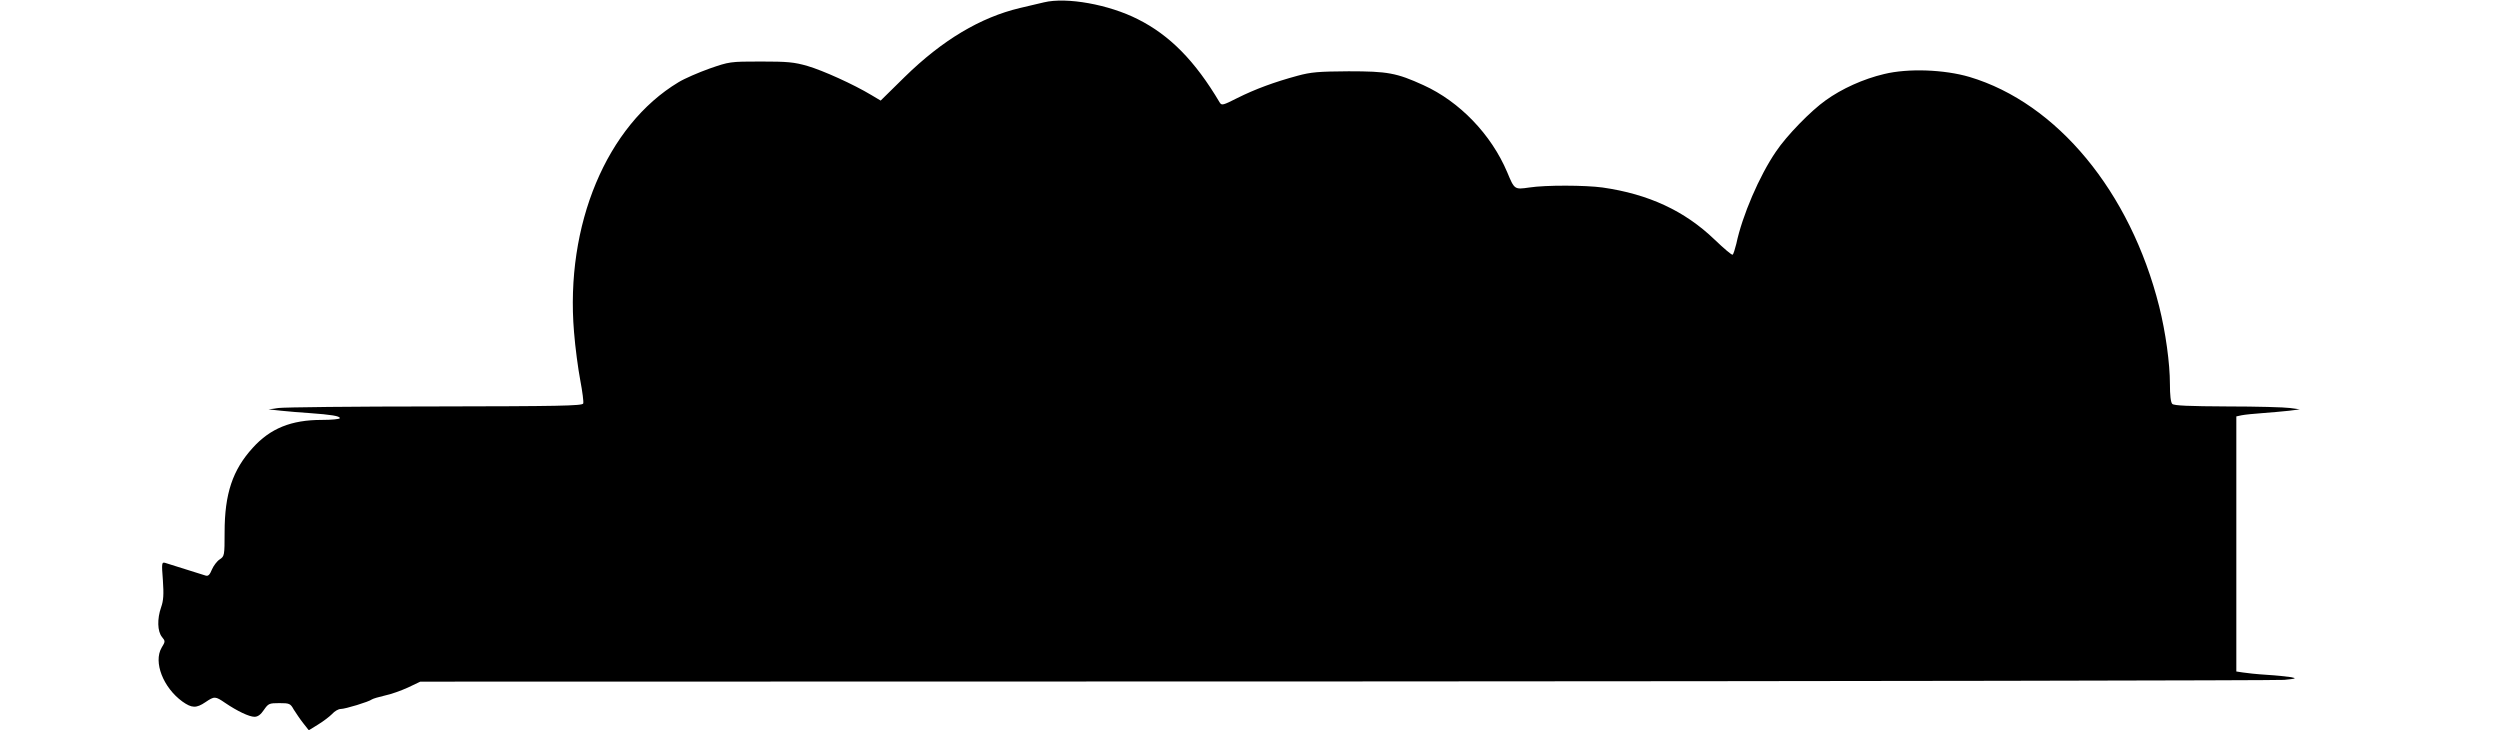 <?xml version="1.0" standalone="no"?>
<!DOCTYPE svg PUBLIC "-//W3C//DTD SVG 20010904//EN"
 "http://www.w3.org/TR/2001/REC-SVG-20010904/DTD/svg10.dtd">
<svg version="1.0" xmlns="http://www.w3.org/2000/svg"
 width="1280pt" height="374pt" viewBox="0 0 1280 374"
 preserveAspectRatio="xMidYMid meet">
<g transform="translate(0,374) scale(0.1,-0.1)"
fill="#000000" stroke="none">
<path d="M5345 3728 c-22 -5 -77 -18 -123 -29 -202 -48 -397 -164 -590 -353
l-123 -121 -47 28 c-93 56 -249 126 -327 149 -69 20 -103 23 -240 23 -158 0
-161 -1 -262 -36 -56 -20 -128 -51 -159 -70 -368 -221 -581 -731 -535 -1279 6
-78 21 -189 32 -247 11 -58 18 -112 15 -119 -5 -12 -129 -14 -758 -15 -414 0
-775 -4 -803 -8 l-50 -7 65 -7 c36 -4 101 -9 145 -12 111 -8 155 -15 155 -26
0 -5 -42 -9 -94 -9 -154 0 -262 -43 -352 -143 -103 -113 -144 -235 -144 -432
0 -120 -1 -123 -25 -139 -14 -9 -32 -33 -40 -52 -11 -27 -19 -35 -32 -31 -24
8 -183 58 -207 65 -18 5 -19 0 -12 -89 5 -73 3 -104 -9 -138 -21 -60 -19 -123
4 -152 18 -22 18 -23 -2 -56 -42 -73 8 -203 107 -275 48 -34 71 -35 118 -3 46
31 50 31 101 -4 62 -42 123 -71 150 -71 17 0 32 11 48 35 23 33 27 35 79 35
52 0 57 -2 74 -33 11 -17 32 -49 48 -69 l29 -37 47 29 c26 16 58 40 72 54 13
15 33 26 44 26 24 0 145 37 160 49 6 4 36 13 67 20 30 6 83 25 118 41 l63 30
4736 1 c2606 1 4769 5 4807 8 61 6 66 8 35 14 -19 3 -75 9 -125 12 -49 3 -105
9 -122 12 l-33 5 0 653 0 653 28 6 c15 3 63 8 107 11 44 3 105 9 135 12 l55 7
-50 7 c-27 4 -172 8 -320 8 -197 1 -274 4 -283 13 -8 8 -12 45 -12 101 0 107
-22 266 -55 398 -148 588 -523 1041 -971 1175 -129 38 -314 45 -437 15 -106
-25 -217 -75 -300 -135 -75 -53 -200 -181 -254 -262 -85 -124 -173 -329 -203
-472 -7 -28 -15 -54 -19 -56 -4 -3 -45 32 -92 77 -153 147 -337 233 -574 267
-88 12 -290 13 -375 0 -76 -11 -76 -11 -113 78 -82 194 -244 362 -429 446
-138 63 -184 71 -383 71 -154 -1 -192 -4 -262 -23 -118 -32 -216 -68 -308
-114 -73 -37 -80 -39 -90 -23 -126 213 -256 345 -420 427 -148 75 -364 114
-480 86z"/>
</g>
</svg>
